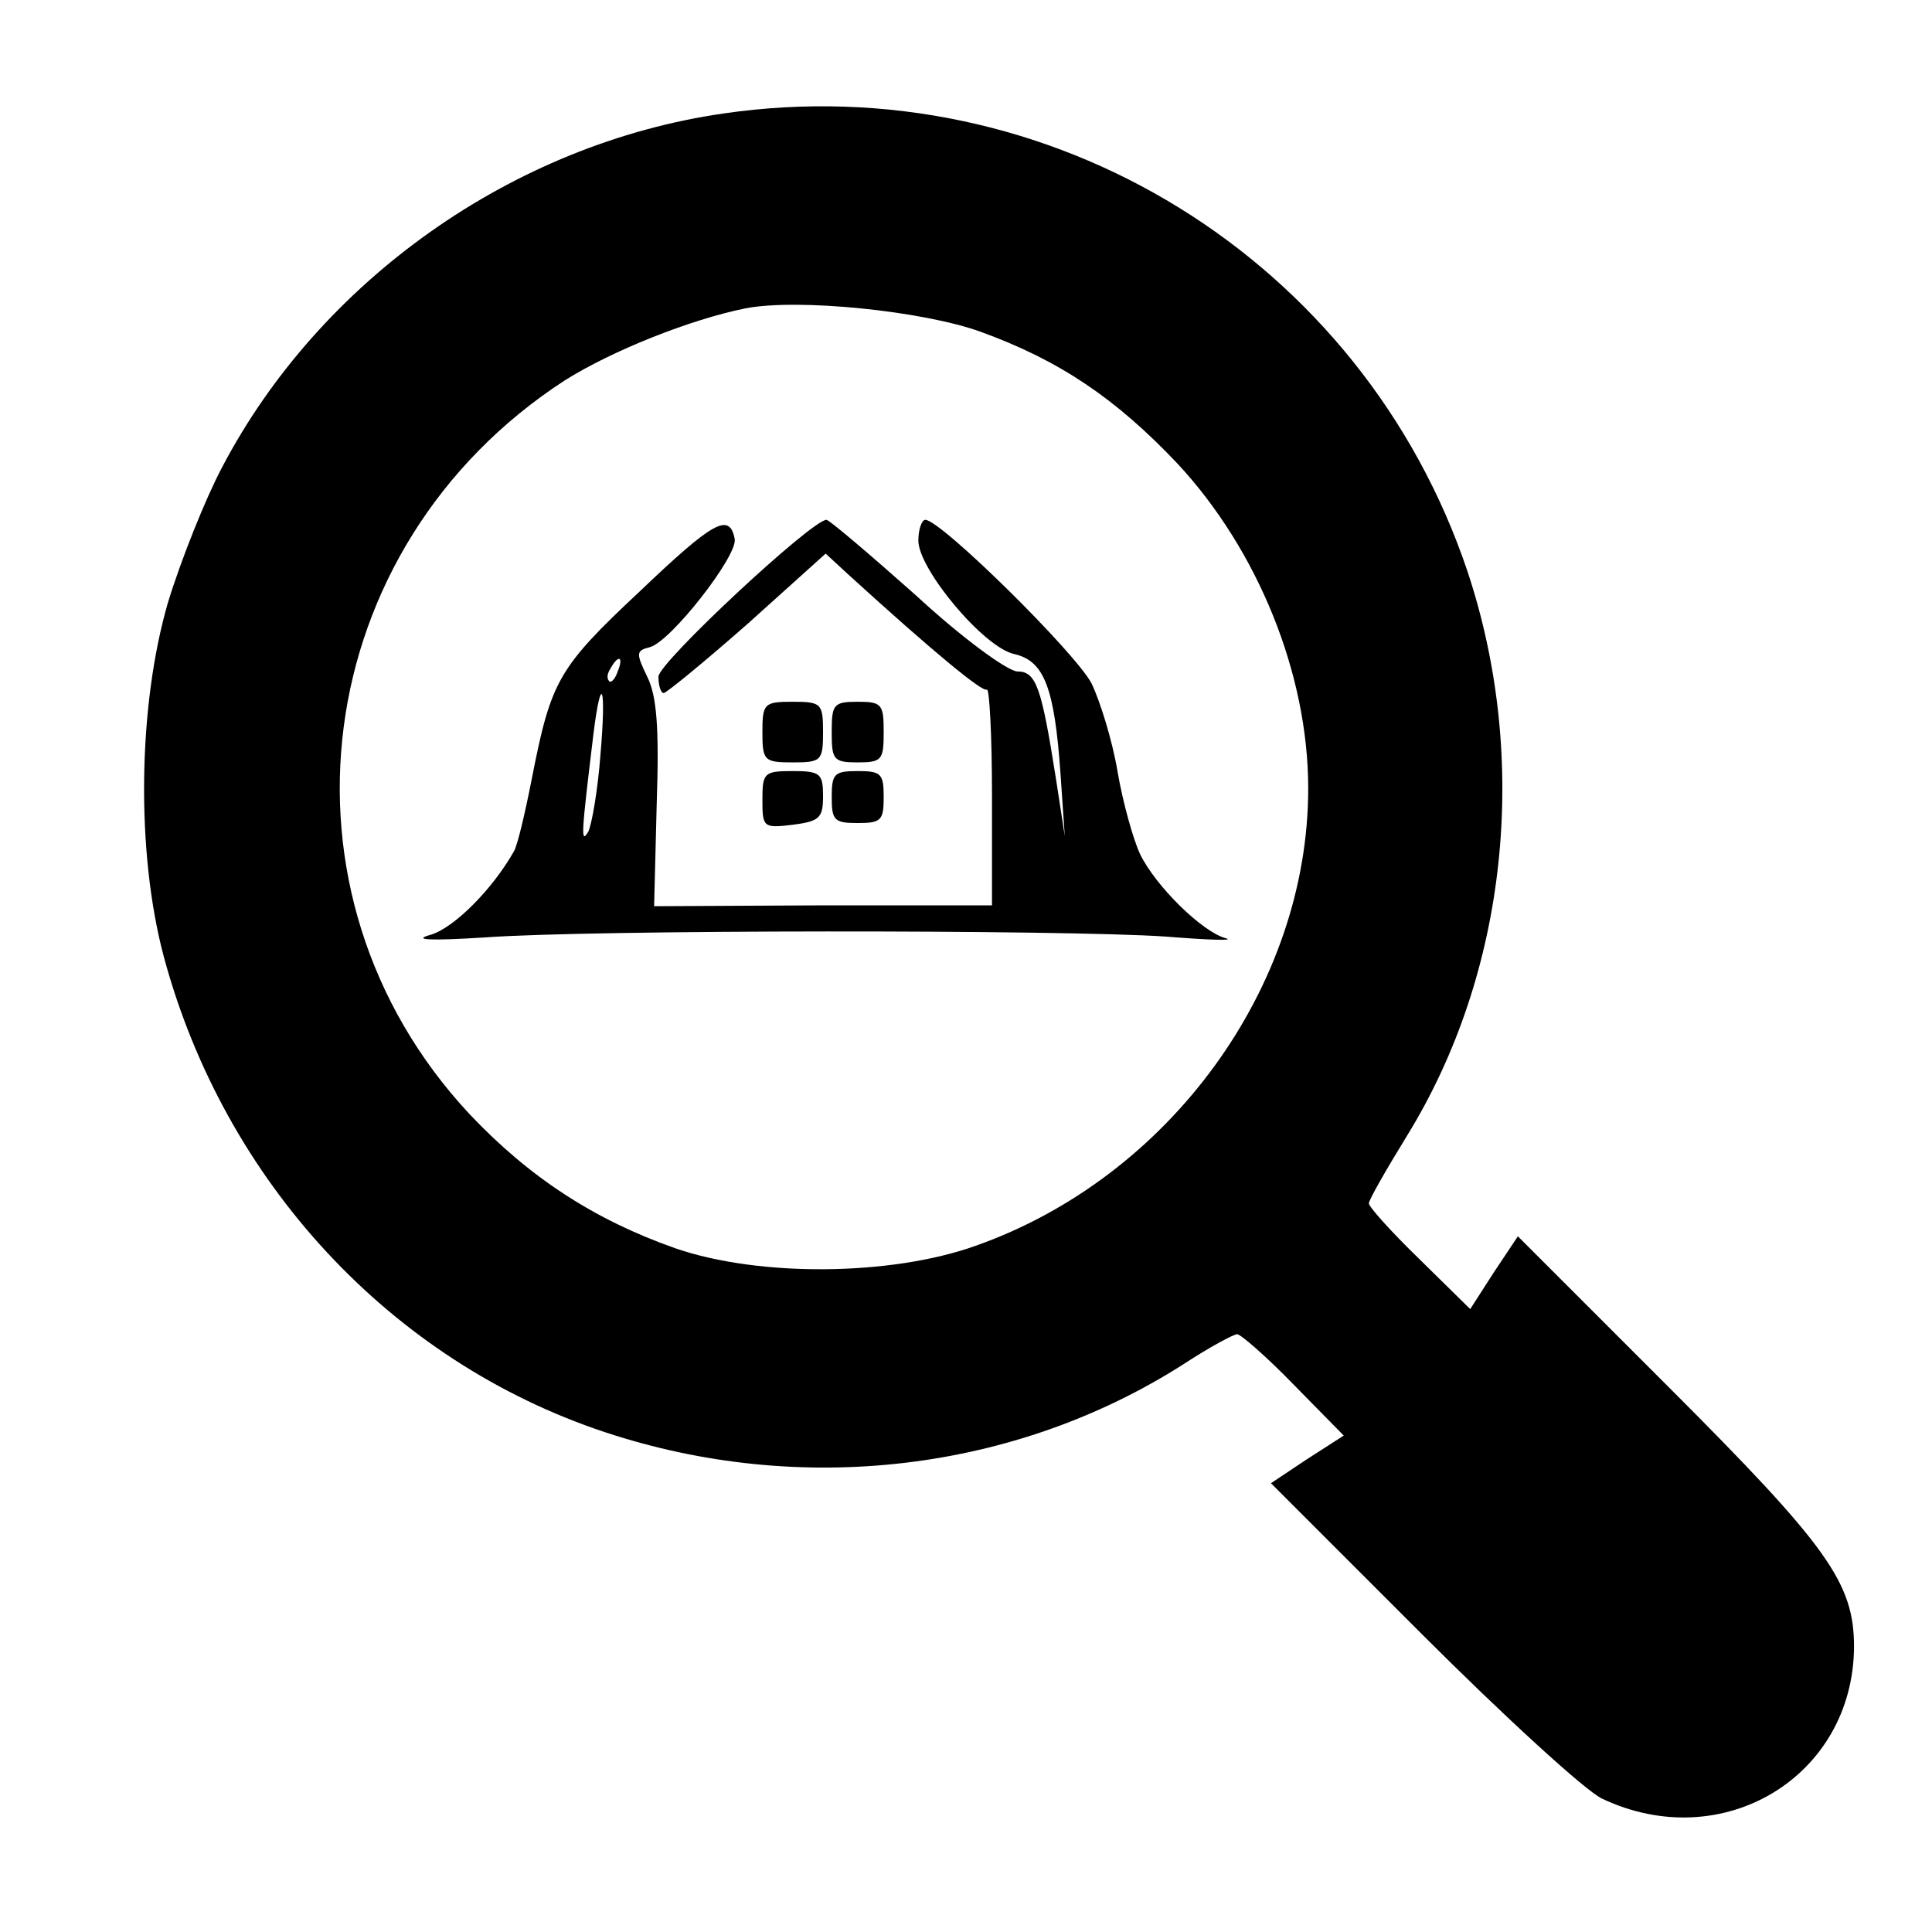 <?xml version="1.0" standalone="no"?>
<!DOCTYPE svg PUBLIC "-//W3C//DTD SVG 20010904//EN"
 "http://www.w3.org/TR/2001/REC-SVG-20010904/DTD/svg10.dtd">
<svg version="1.0" xmlns="http://www.w3.org/2000/svg"
 width="223pt" height="223pt" viewBox="0 0 223 223"
 preserveAspectRatio="xMidYMid meet">
<g transform="translate(0,223) scale(0.1,-0.1)"
fill="#000000" stroke="none">
<path d="M835 2099 c-243 -35 -466 -193 -579 -409 -19 -36 -47 -106 -62 -155
-35 -120 -37 -289 -5 -409 70 -260 262 -467 509 -549 226 -75 474 -46 669 79
29 19 57 34 61 34 4 0 34 -26 65 -58 l58 -59 -42 -27 -42 -28 174 -174 c96
-96 189 -181 208 -190 139 -66 290 25 291 175 0 74 -30 116 -214 300 l-174
174 -28 -42 -27 -42 -59 58 c-32 31 -58 60 -58 64 0 4 20 39 44 78 116 188
142 434 70 651 -121 361 -482 584 -859 529z m297 -252 c91 -33 156 -77 227
-152 93 -100 151 -243 151 -375 0 -229 -160 -449 -384 -528 -98 -35 -250 -36
-346 -3 -94 33 -169 82 -238 155 -238 255 -186 655 110 847 54 34 144 70 208
83 61 12 206 -3 272 -27z"/>
<path d="M738 1547 c-94 -88 -102 -103 -124 -215 -8 -41 -17 -79 -21 -85 -25
-44 -69 -88 -96 -96 -22 -6 -1 -7 63 -3 122 9 667 9 785 1 50 -4 81 -5 70 -2
-27 7 -81 60 -99 97 -8 17 -20 60 -26 95 -6 36 -20 81 -30 102 -18 35 -174
189 -192 189 -4 0 -8 -11 -8 -24 0 -33 76 -124 111 -131 34 -8 46 -38 53 -137
l5 -73 -10 65 c-17 108 -23 125 -45 125 -12 1 -64 39 -117 88 -54 48 -100 87
-103 87 -17 0 -194 -165 -194 -181 0 -11 3 -19 6 -19 3 0 47 36 97 80 l90 81
26 -24 c101 -92 155 -136 160 -133 3 3 6 -53 6 -122 l0 -127 -195 0 -195 -1 3
118 c3 89 0 125 -11 147 -13 27 -13 30 3 34 24 6 102 106 98 125 -6 31 -25 20
-110 -61z m-25 -92 c-3 -9 -8 -14 -10 -11 -3 3 -2 9 2 15 9 16 15 13 8 -4z
m-20 -97 c-3 -40 -10 -80 -14 -88 -9 -15 -8 -3 6 113 9 72 15 56 8 -25z"/>
<path d="M880 1385 c0 -33 2 -35 35 -35 33 0 35 2 35 35 0 33 -2 35 -35 35
-33 0 -35 -2 -35 -35z"/>
<path d="M960 1385 c0 -32 2 -35 30 -35 28 0 30 3 30 35 0 32 -2 35 -30 35
-28 0 -30 -3 -30 -35z"/>
<path d="M880 1307 c0 -32 1 -33 35 -29 31 4 35 8 35 33 0 26 -3 29 -35 29
-33 0 -35 -2 -35 -33z"/>
<path d="M960 1310 c0 -27 3 -30 30 -30 27 0 30 3 30 30 0 27 -3 30 -30 30
-27 0 -30 -3 -30 -30z"/>
</g>
</svg>

